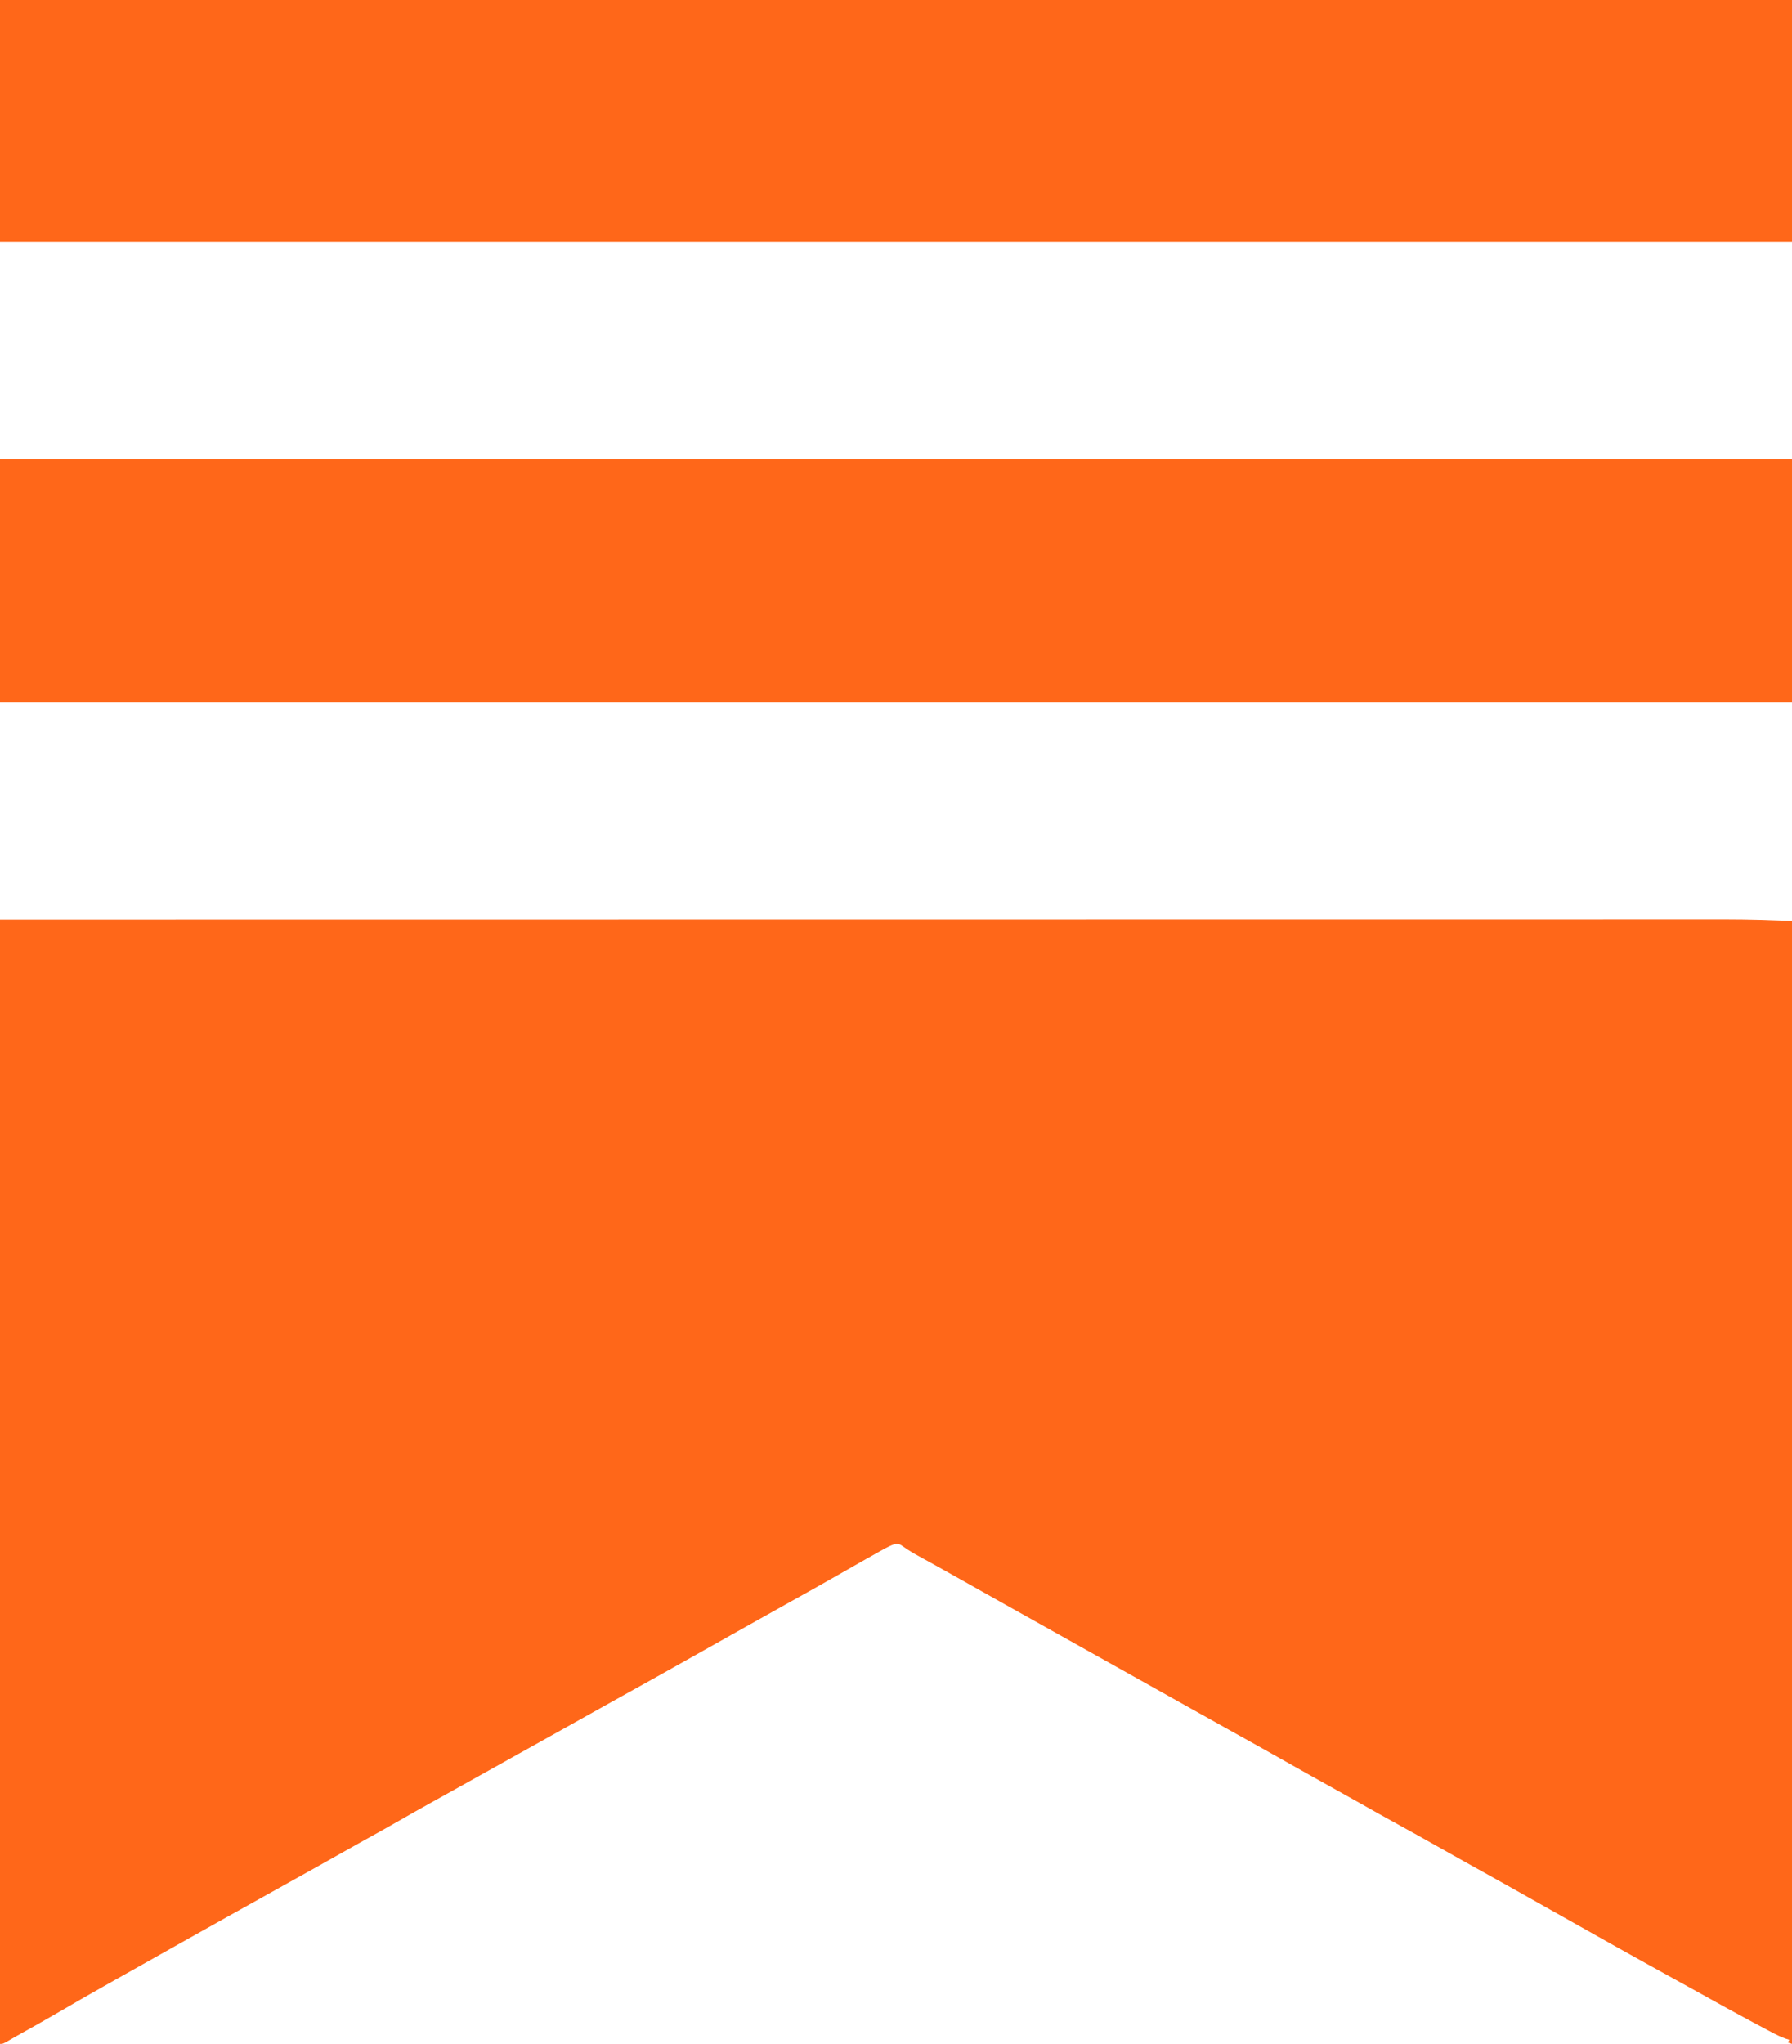 <?xml version="1.0" encoding="UTF-8"?>
<svg version="1.1" xmlns="http://www.w3.org/2000/svg" width="1304" height="1487">
<path d="M0 0 C319.93 -0.04 319.93 -0.04 442.216 -0.048 C443.933 -0.048 445.649 -0.048 447.366 -0.048 C448.657 -0.049 448.657 -0.049 449.974 -0.049 C480.383 -0.051 510.792 -0.053 541.201 -0.055 C544.103 -0.055 547.005 -0.055 549.908 -0.055 C594.331 -0.058 638.754 -0.062 683.177 -0.069 C684.132 -0.069 685.087 -0.069 686.071 -0.069 C701.464 -0.071 716.857 -0.074 732.25 -0.076 C776.605 -0.082 820.96 -0.089 865.315 -0.091 C866.228 -0.091 867.141 -0.091 868.081 -0.091 C888.123 -0.092 908.165 -0.093 928.207 -0.094 C936.272 -0.094 944.337 -0.095 952.402 -0.095 C953.285 -0.095 954.167 -0.095 955.077 -0.095 C983.481 -0.096 1011.885 -0.1 1040.289 -0.106 C1068.92 -0.112 1097.551 -0.115 1126.181 -0.114 C1130.145 -0.113 1134.108 -0.113 1138.071 -0.113 C1138.848 -0.113 1139.625 -0.113 1140.426 -0.113 C1152.689 -0.113 1164.952 -0.116 1177.215 -0.12 C1189.297 -0.124 1201.379 -0.125 1213.461 -0.122 C1219.915 -0.12 1226.368 -0.12 1232.822 -0.125 C1238.709 -0.129 1244.597 -0.128 1250.484 -0.124 C1252.585 -0.123 1254.686 -0.124 1256.787 -0.127 C1272.561 -0.147 1288.217 0.415 1304 1 C1304 270.61 1304 540.22 1304 818 C1303.01 817.67 1302.02 817.34 1301 817 C1301.33 816.34 1301.66 815.68 1302 815 C1301.156 814.744 1300.312 814.489 1299.442 814.225 C1295.75 812.911 1292.37 811.239 1288.926 809.395 C1288.253 809.039 1287.581 808.683 1286.888 808.316 C1284.693 807.153 1282.503 805.983 1280.312 804.812 C1278.776 803.995 1277.239 803.177 1275.702 802.36 C1263.17 795.68 1250.747 788.813 1238.357 781.874 C1233.028 778.899 1227.683 775.956 1222.337 773.012 C1190.839 755.664 1159.458 738.112 1128.166 720.396 C1107.475 708.683 1086.734 697.065 1065.942 685.533 C1058.817 681.577 1051.713 677.585 1044.625 673.562 C1035.953 668.642 1027.236 663.806 1018.5 659 C1008.832 653.682 999.198 648.31 989.602 642.863 C982.258 638.699 974.884 634.592 967.5 630.5 C958.167 625.326 948.858 620.111 939.573 614.85 C924.713 606.434 909.805 598.103 894.87 589.819 C885.31 584.513 875.776 579.16 866.238 573.814 C860.993 570.875 855.746 567.938 850.5 565 C848.417 563.833 846.333 562.667 844.25 561.5 C843.219 560.923 842.188 560.345 841.125 559.75 C813 544 784.875 528.25 756.75 512.5 C755.719 511.922 754.687 511.345 753.625 510.75 C751.543 509.584 749.461 508.418 747.379 507.252 C742.147 504.322 736.914 501.392 731.68 498.465 C720.715 492.331 709.763 486.175 698.833 479.98 C693.538 476.984 688.231 474.011 682.91 471.062 C682.008 470.562 682.008 470.562 681.087 470.052 C678.163 468.432 675.237 466.814 672.309 465.199 C671.242 464.609 670.174 464.019 669.074 463.41 C668.047 462.846 667.02 462.281 665.962 461.7 C662.299 459.598 658.797 457.277 655.327 454.869 C651.947 453.607 650.252 454.579 647 456 C645.058 456.971 643.14 457.993 641.246 459.055 C639.61 459.967 639.61 459.967 637.941 460.899 C636.773 461.557 635.605 462.216 634.438 462.875 C633.22 463.557 632.003 464.238 630.786 464.92 C622.78 469.406 614.806 473.946 606.846 478.514 C597.004 484.159 587.095 489.685 577.189 495.218 C571.957 498.141 566.729 501.071 561.5 504 C555.227 507.513 548.954 511.026 542.68 514.535 C532.608 520.169 522.543 525.816 512.5 531.5 C489.794 544.349 466.99 557.021 444.176 569.676 C430.386 577.327 416.631 585.039 402.876 592.751 C389.962 599.993 377.033 607.21 364.086 614.394 C355.52 619.15 346.968 623.933 338.423 628.726 C330.711 633.049 322.982 637.34 315.25 641.625 C306.457 646.5 297.704 651.435 288.987 656.444 C280.752 661.165 272.451 665.764 264.148 670.363 C256.912 674.374 249.697 678.419 242.5 682.5 C233.092 687.834 223.646 693.099 214.188 698.344 C206.615 702.544 199.053 706.764 191.5 711 C182.804 715.877 174.094 720.727 165.375 725.562 C156.08 730.719 146.81 735.916 137.562 741.156 C130.554 745.127 123.53 749.069 116.5 753 C106.543 758.569 96.603 764.168 86.676 769.789 C82.885 771.935 79.09 774.076 75.293 776.211 C64.524 782.271 53.818 788.426 43.159 794.677 C32.698 800.794 22.122 806.702 11.527 812.583 C9.305 813.829 7.106 815.107 4.91 816.398 C2 818 2 818 0 818 C0 548.06 0 278.12 0 0 Z " fill="#FF6719" transform="translate(0,669)"/>
<path d="M0 0 C430.32 0 860.64 0 1304 0 C1304 58.41 1304 116.82 1304 177 C873.68 177 443.36 177 0 177 C0 118.59 0 60.18 0 0 Z " fill="#FF6719" transform="translate(0,334)"/>
<path d="M0 0 C430.32 0 860.64 0 1304 0 C1304 58.08 1304 116.16 1304 176 C873.68 176 443.36 176 0 176 C0 117.92 0 59.84 0 0 Z " fill="#FF6719" transform="translate(0,0)"/>
</svg>
